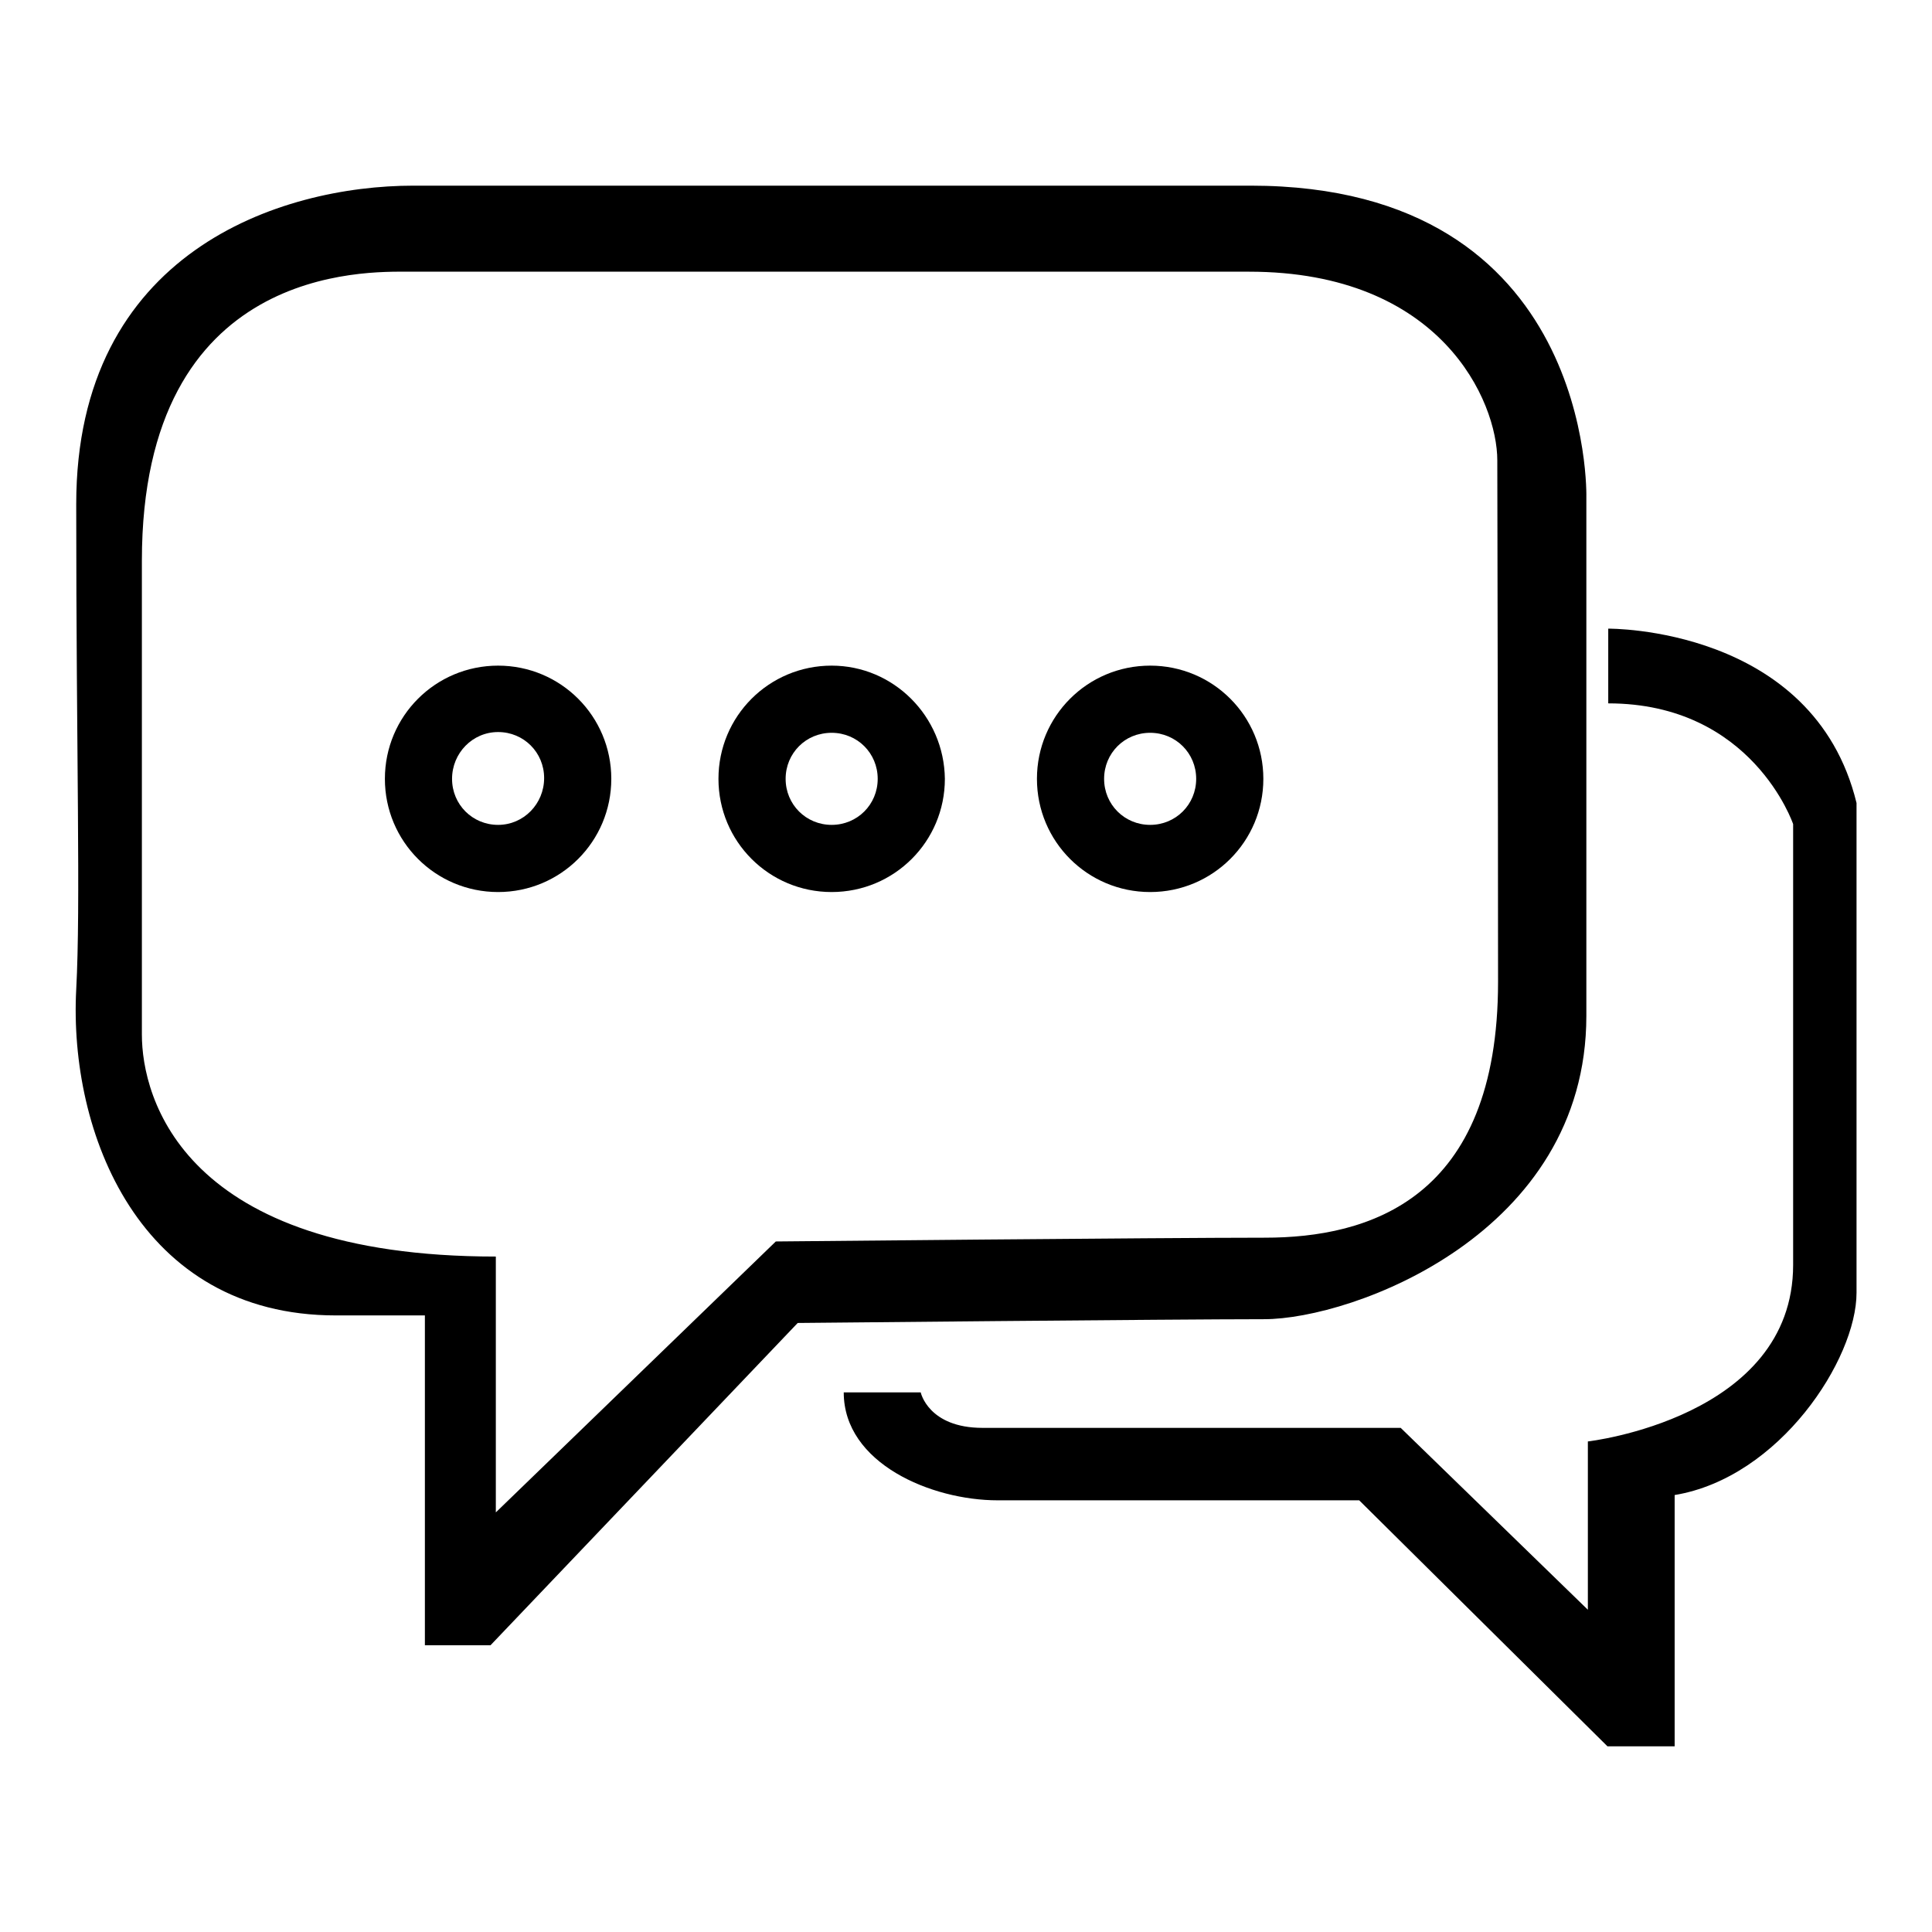 <?xml version="1.0" encoding="utf-8"?>
<!-- Svg Vector Icons : http://www.onlinewebfonts.com/icon -->
<!DOCTYPE svg PUBLIC "-//W3C//DTD SVG 1.1//EN" "http://www.w3.org/Graphics/SVG/1.1/DTD/svg11.dtd">
<svg version="1.1" xmlns="http://www.w3.org/2000/svg" xmlns:xlink="http://www.w3.org/1999/xlink" x="0px" y="0px" viewBox="0 0 256 256" enable-background="new 0 0 256 256" xml:space="preserve">
<g><g><path fill="#000000" d="M165.7,24.6c-45.6,0-56.9,0-56.9,0c-14.7,0-36.3,0-54,0c-17.7,0-44.7,8.8-44.7,42.2c0,33.4,0.6,53,0,64.3c-1,18.9,8.3,43.2,34.4,43.2h11.8V218H65l40.7-42.7c0,0,50.1-0.5,61.8-0.5s42.7-11.3,42.7-40.2c0-28.9,0-68.7,0-68.7S211.3,24.6,165.7,24.6z M198.5,130.1c0,28.9-17.2,33.9-30.9,33.9c-13.8,0-64.8,0.5-64.8,0.5l-37.1,35.9v-33.9c-41.5,0-46.9-21.1-46.9-29.4s0-23.6,0-62.8c0-39.3,29.9-38.3,35.3-38.3c9.8,0,45.2,0,58.4,0c0,0,27.5,0,53,0c25.5,0,32.9,17.2,32.9,25S198.5,101.2,198.5,130.1z"/><path fill="#000000" d="M66,88.2c-8.3,0-15,6.7-15,15c0,8.3,6.7,15,15,15c8.3,0,15-6.7,15-15C81,94.9,74.3,88.2,66,88.2z M66,109.3c-3.4,0-6.1-2.7-6.1-6.1S62.6,97,66,97c3.4,0,6.1,2.7,6.1,6.1S69.4,109.3,66,109.3z"/><path fill="#000000" d="M110.2,88.2c-8.3,0-15,6.7-15,15c0,8.3,6.7,15,15,15c8.3,0,15-6.7,15-15C125.1,94.9,118.4,88.2,110.2,88.2z M110.2,109.3c-3.4,0-6.1-2.7-6.1-6.1s2.7-6.1,6.1-6.1c3.4,0,6.1,2.7,6.1,6.1S113.6,109.3,110.2,109.3z"/><path fill="#000000" d="M152.4,88.2c-8.3,0-15,6.7-15,15c0,8.3,6.7,15,15,15c8.3,0,15-6.7,15-15C167.4,94.9,160.7,88.2,152.4,88.2z M152.4,109.3c-3.4,0-6.1-2.7-6.1-6.1s2.7-6.1,6.1-6.1c3.4,0,6.1,2.7,6.1,6.1S155.8,109.3,152.4,109.3z"/><path fill="#000000" d="M213.1,83.3c0,0,27.2-0.3,32.9,23.1c0,0,0,56.1,0,64.9c0,8.8-10.2,24.5-24.1,26.8v33.3H213l-32.9-32.6c0,0-39.1,0-47.9,0c-8.8,0-20.4-4.9-20.4-14.3H122c0,0,1,4.7,8.2,4.7c7.1,0,55.4,0,55.4,0l24.8,24.1V191c0,0,27.2-3.1,27.2-23.4c0-15.3,0-52.6,0-58.4c0,0-5.4-16-24.5-16L213.1,83.3L213.1,83.3z"/></g></g>
</svg>